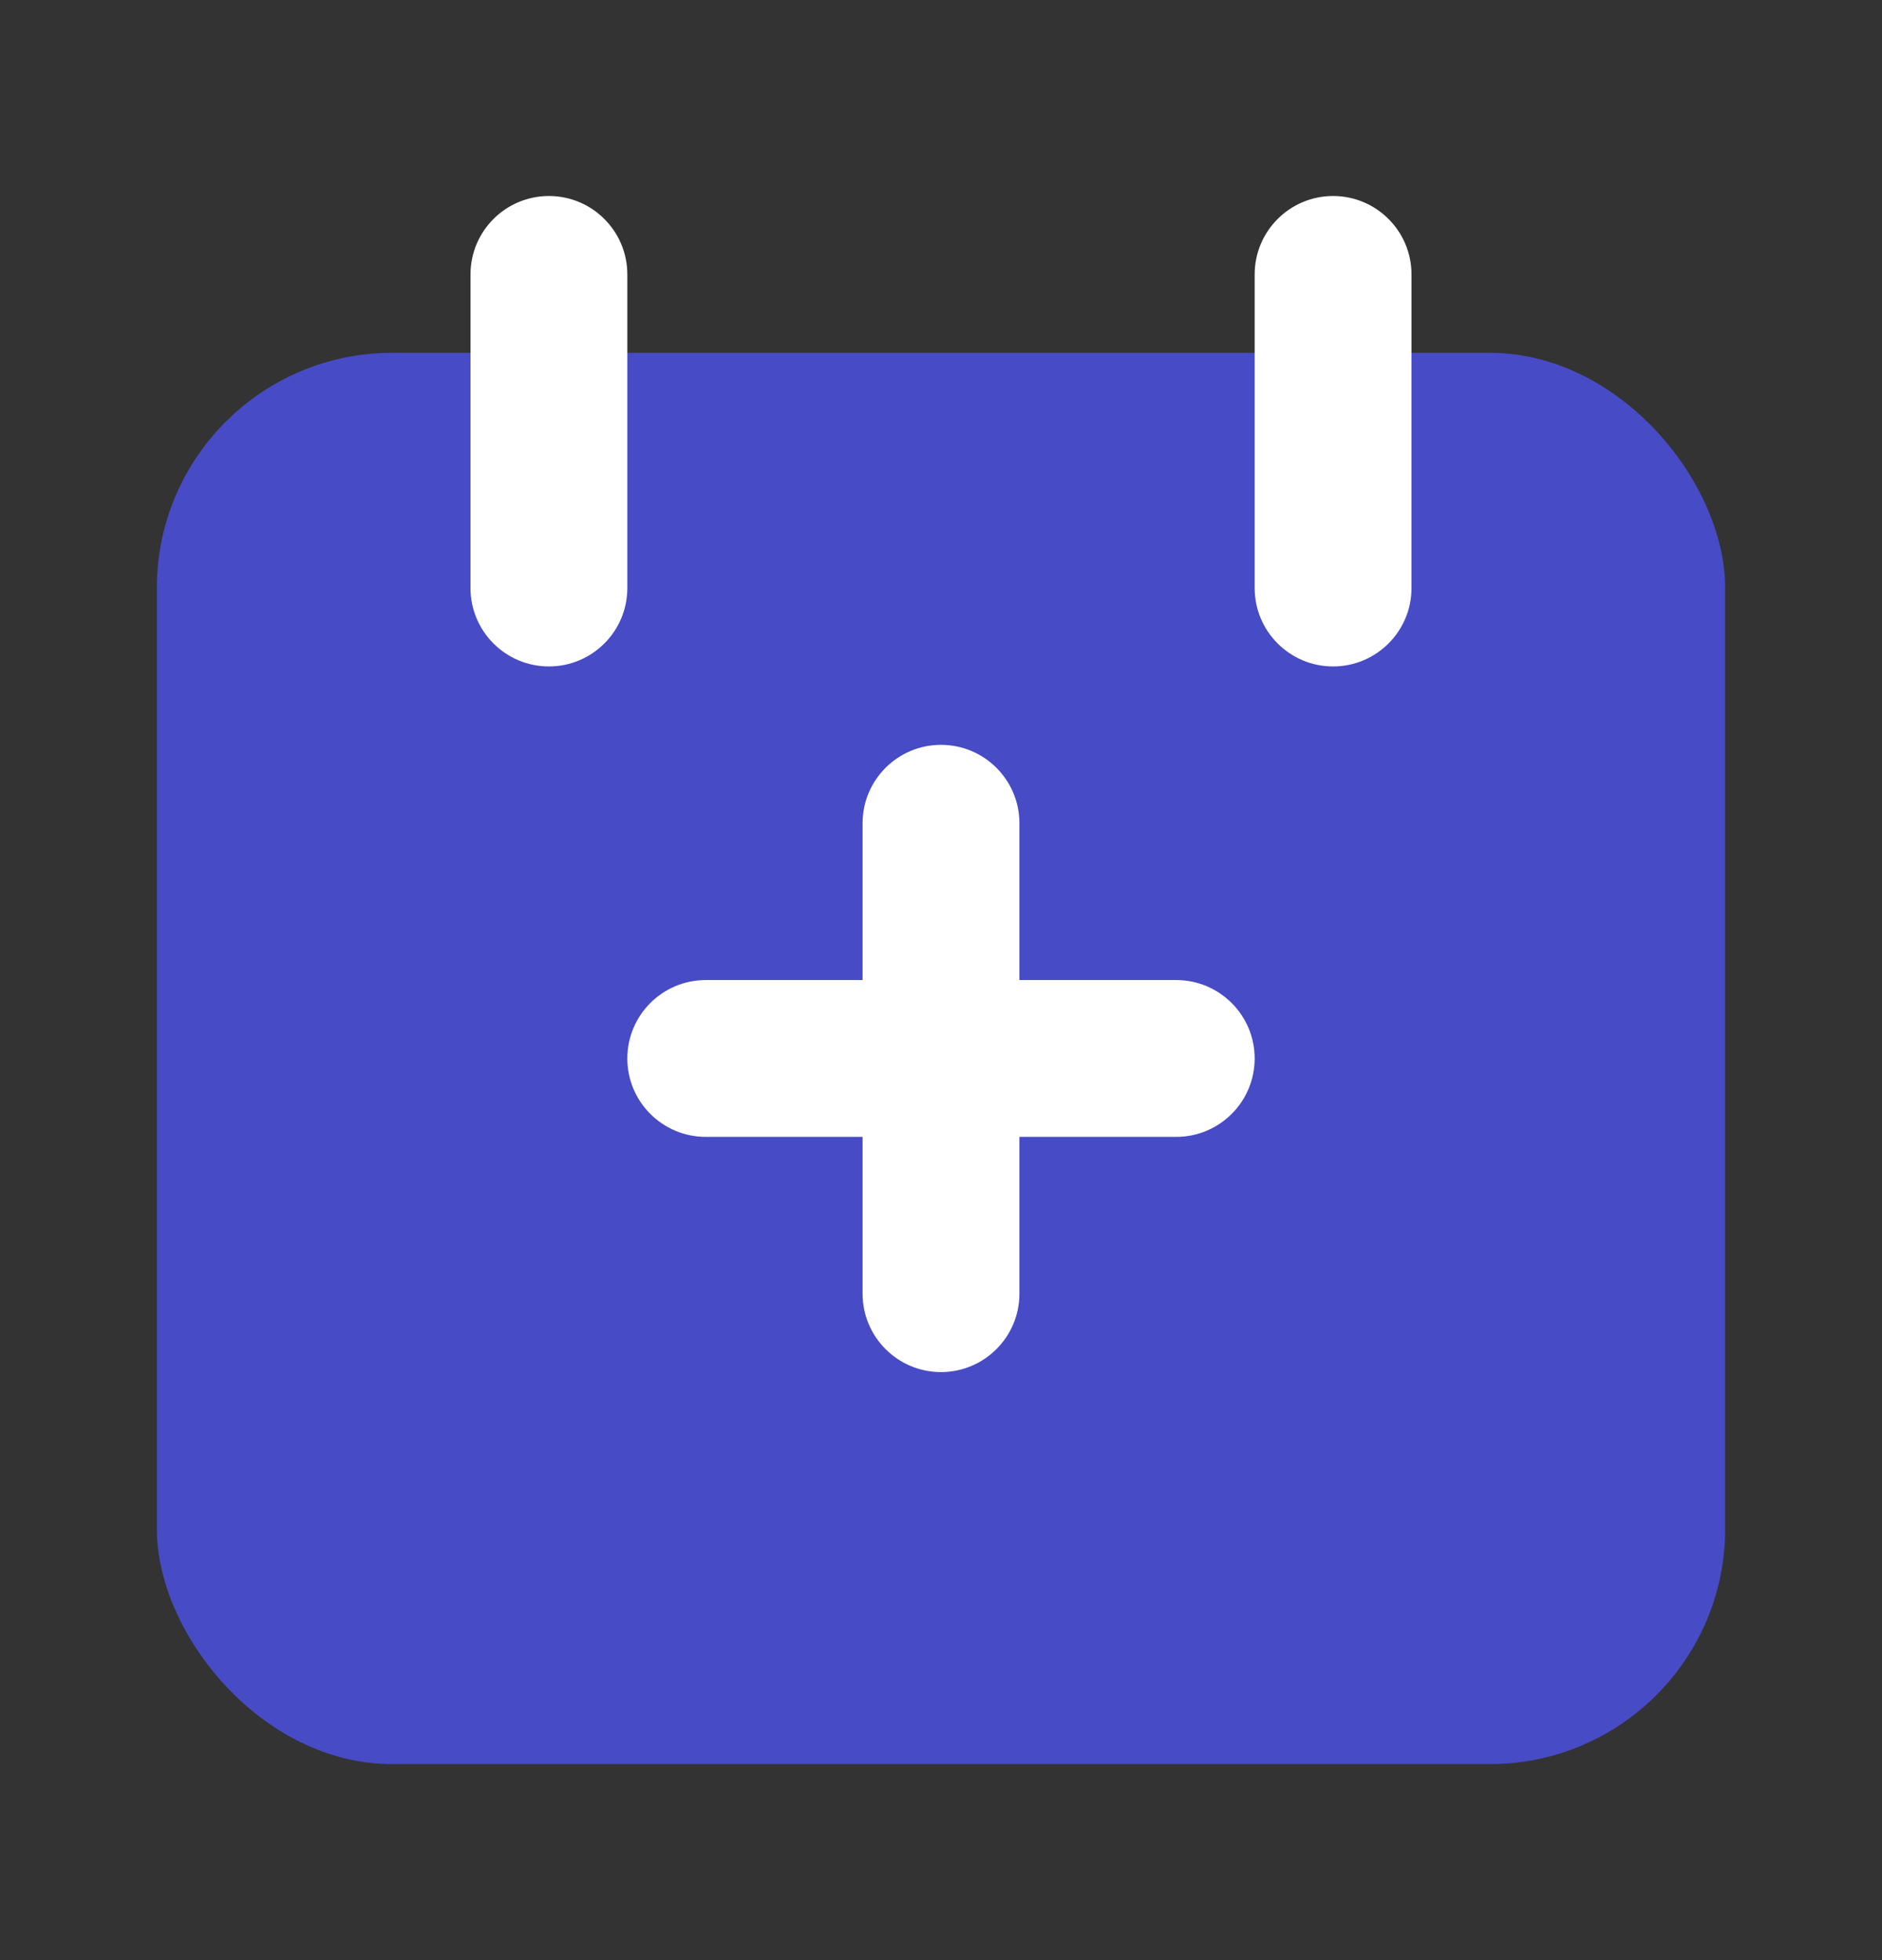 <svg width="24" height="25" viewBox="0 0 24 25" fill="none" xmlns="http://www.w3.org/2000/svg">
<rect x="0" y="0" width="24" height="25" fill="#333333" stroke="none"/>
<rect x="2" y="4.5" width="20" height="18" rx="3" fill="#474BC5"/>
<path fill-rule="evenodd" clip-rule="evenodd" d="M7 2.5C7.552 2.5 8 2.948 8 3.5V7.5C8 8.052 7.552 8.5 7 8.5C6.448 8.5 6 8.052 6 7.5V3.5C6 2.948 6.448 2.5 7 2.5Z" fill="white"/>
<path fill-rule="evenodd" clip-rule="evenodd" d="M17 2.5C17.552 2.5 18 2.948 18 3.5V7.5C18 8.052 17.552 8.5 17 8.5C16.448 8.5 16 8.052 16 7.5V3.5C16 2.948 16.448 2.5 17 2.5Z" fill="white"/>
<path d="M13 10.5C13 9.948 12.552 9.5 12 9.5C11.448 9.5 11 9.948 11 10.5L11 12.5H9C8.448 12.5 8 12.948 8 13.5C8 14.052 8.448 14.5 9 14.5H11L11 16.5C11 17.052 11.448 17.5 12 17.5C12.552 17.5 13 17.052 13 16.5L13 14.5H15C15.552 14.5 16 14.052 16 13.5C16 12.948 15.552 12.5 15 12.5H13L13 10.5Z" fill="white"/>
</svg>

